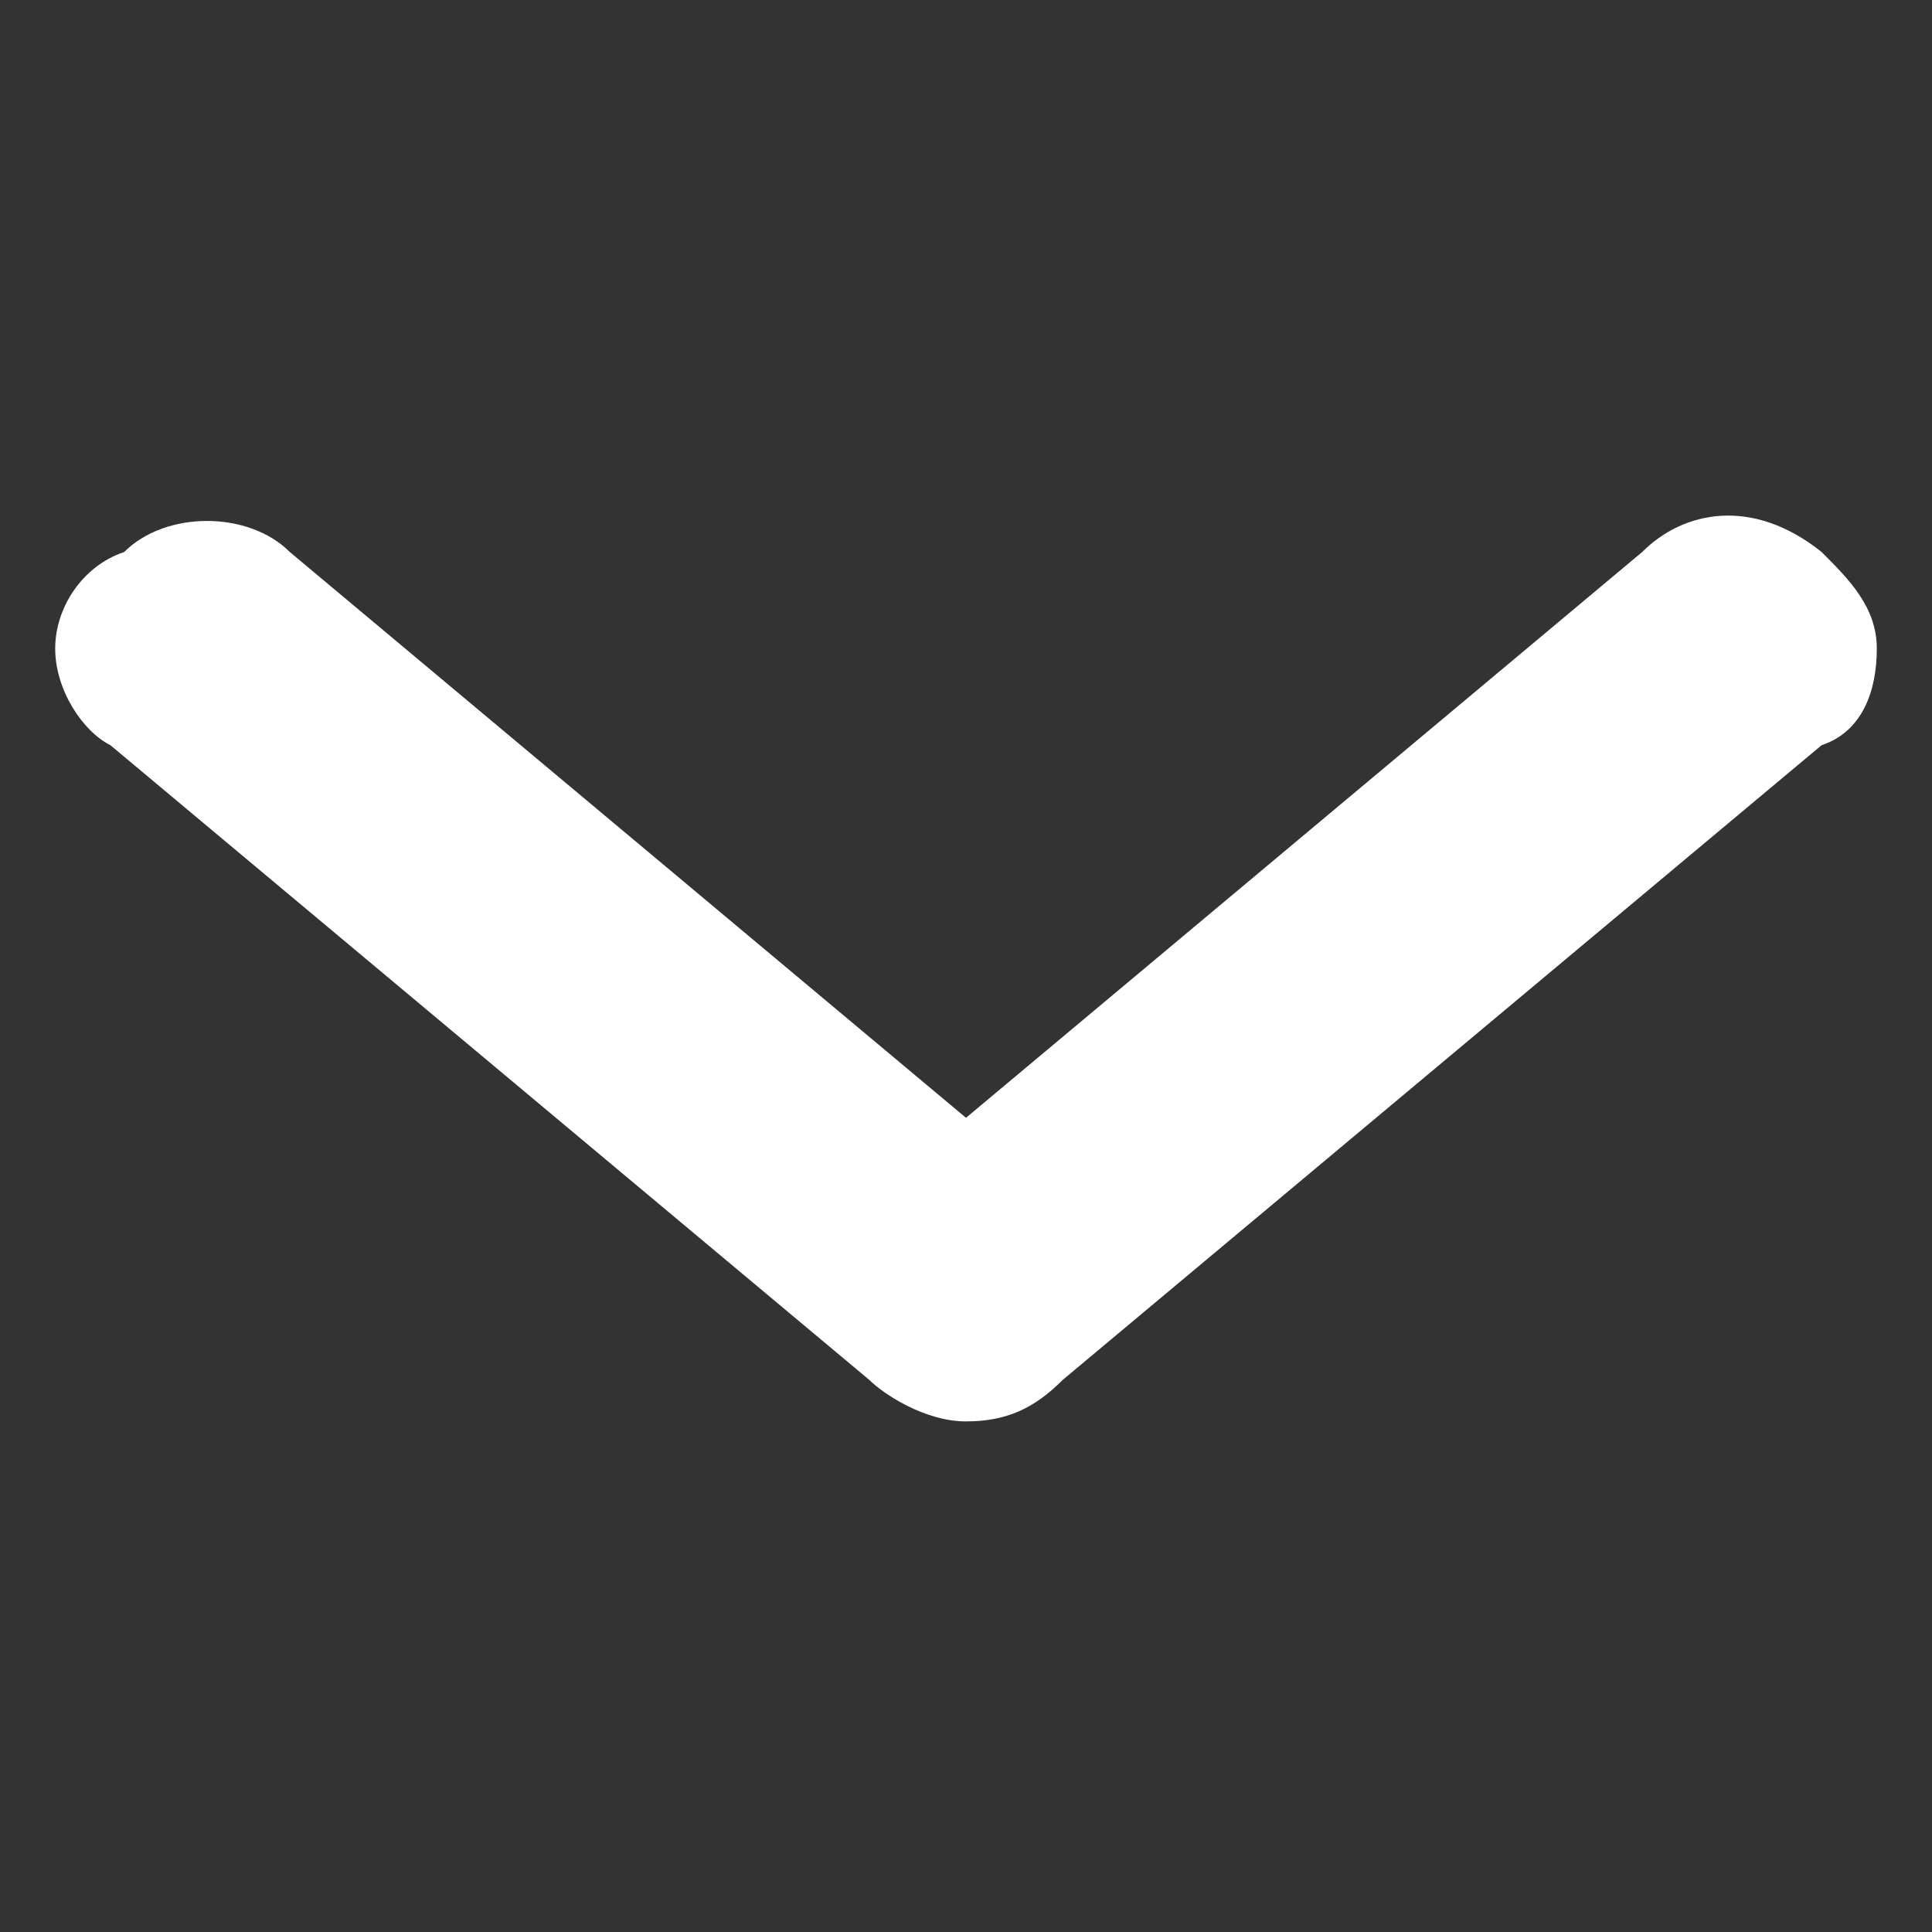 <?xml version="1.0" encoding="utf-8"?>
<!-- Generator: Adobe Illustrator 21.1.0, SVG Export Plug-In . SVG Version: 6.00 Build 0)  -->
<svg version="1.1" id="Layer_1" xmlns="http://www.w3.org/2000/svg" xmlns:xlink="http://www.w3.org/1999/xlink" x="0px" y="0px"
	 viewBox="0 0 14 14" style="enable-background:new 0 0 14 14;" xml:space="preserve">
<rect x="0" y="0" width="14" height="14" fill="#333333" stroke="none"/>
<path style="fill:#FFFFFF;" d="M13.2,4L13,4.2L13.2,4L13.2,4c-0.5-0.4-1-0.3-1.3,0L7,8.1L2.1,4C1.8,3.7,1.2,3.7,0.9,4
	C0.6,4.1,0.4,4.4,0.4,4.7s0.2,0.6,0.4,0.7L6.3,10c0.1,0.1,0.4,0.3,0.7,0.3c0.3,0,0.5-0.1,0.7-0.3l5.5-4.6c0.3-0.1,0.4-0.4,0.4-0.7
	C13.6,4.4,13.4,4.2,13.2,4z"/>
<rect style="fill:none;" width="14" height="14"/>
</svg>
